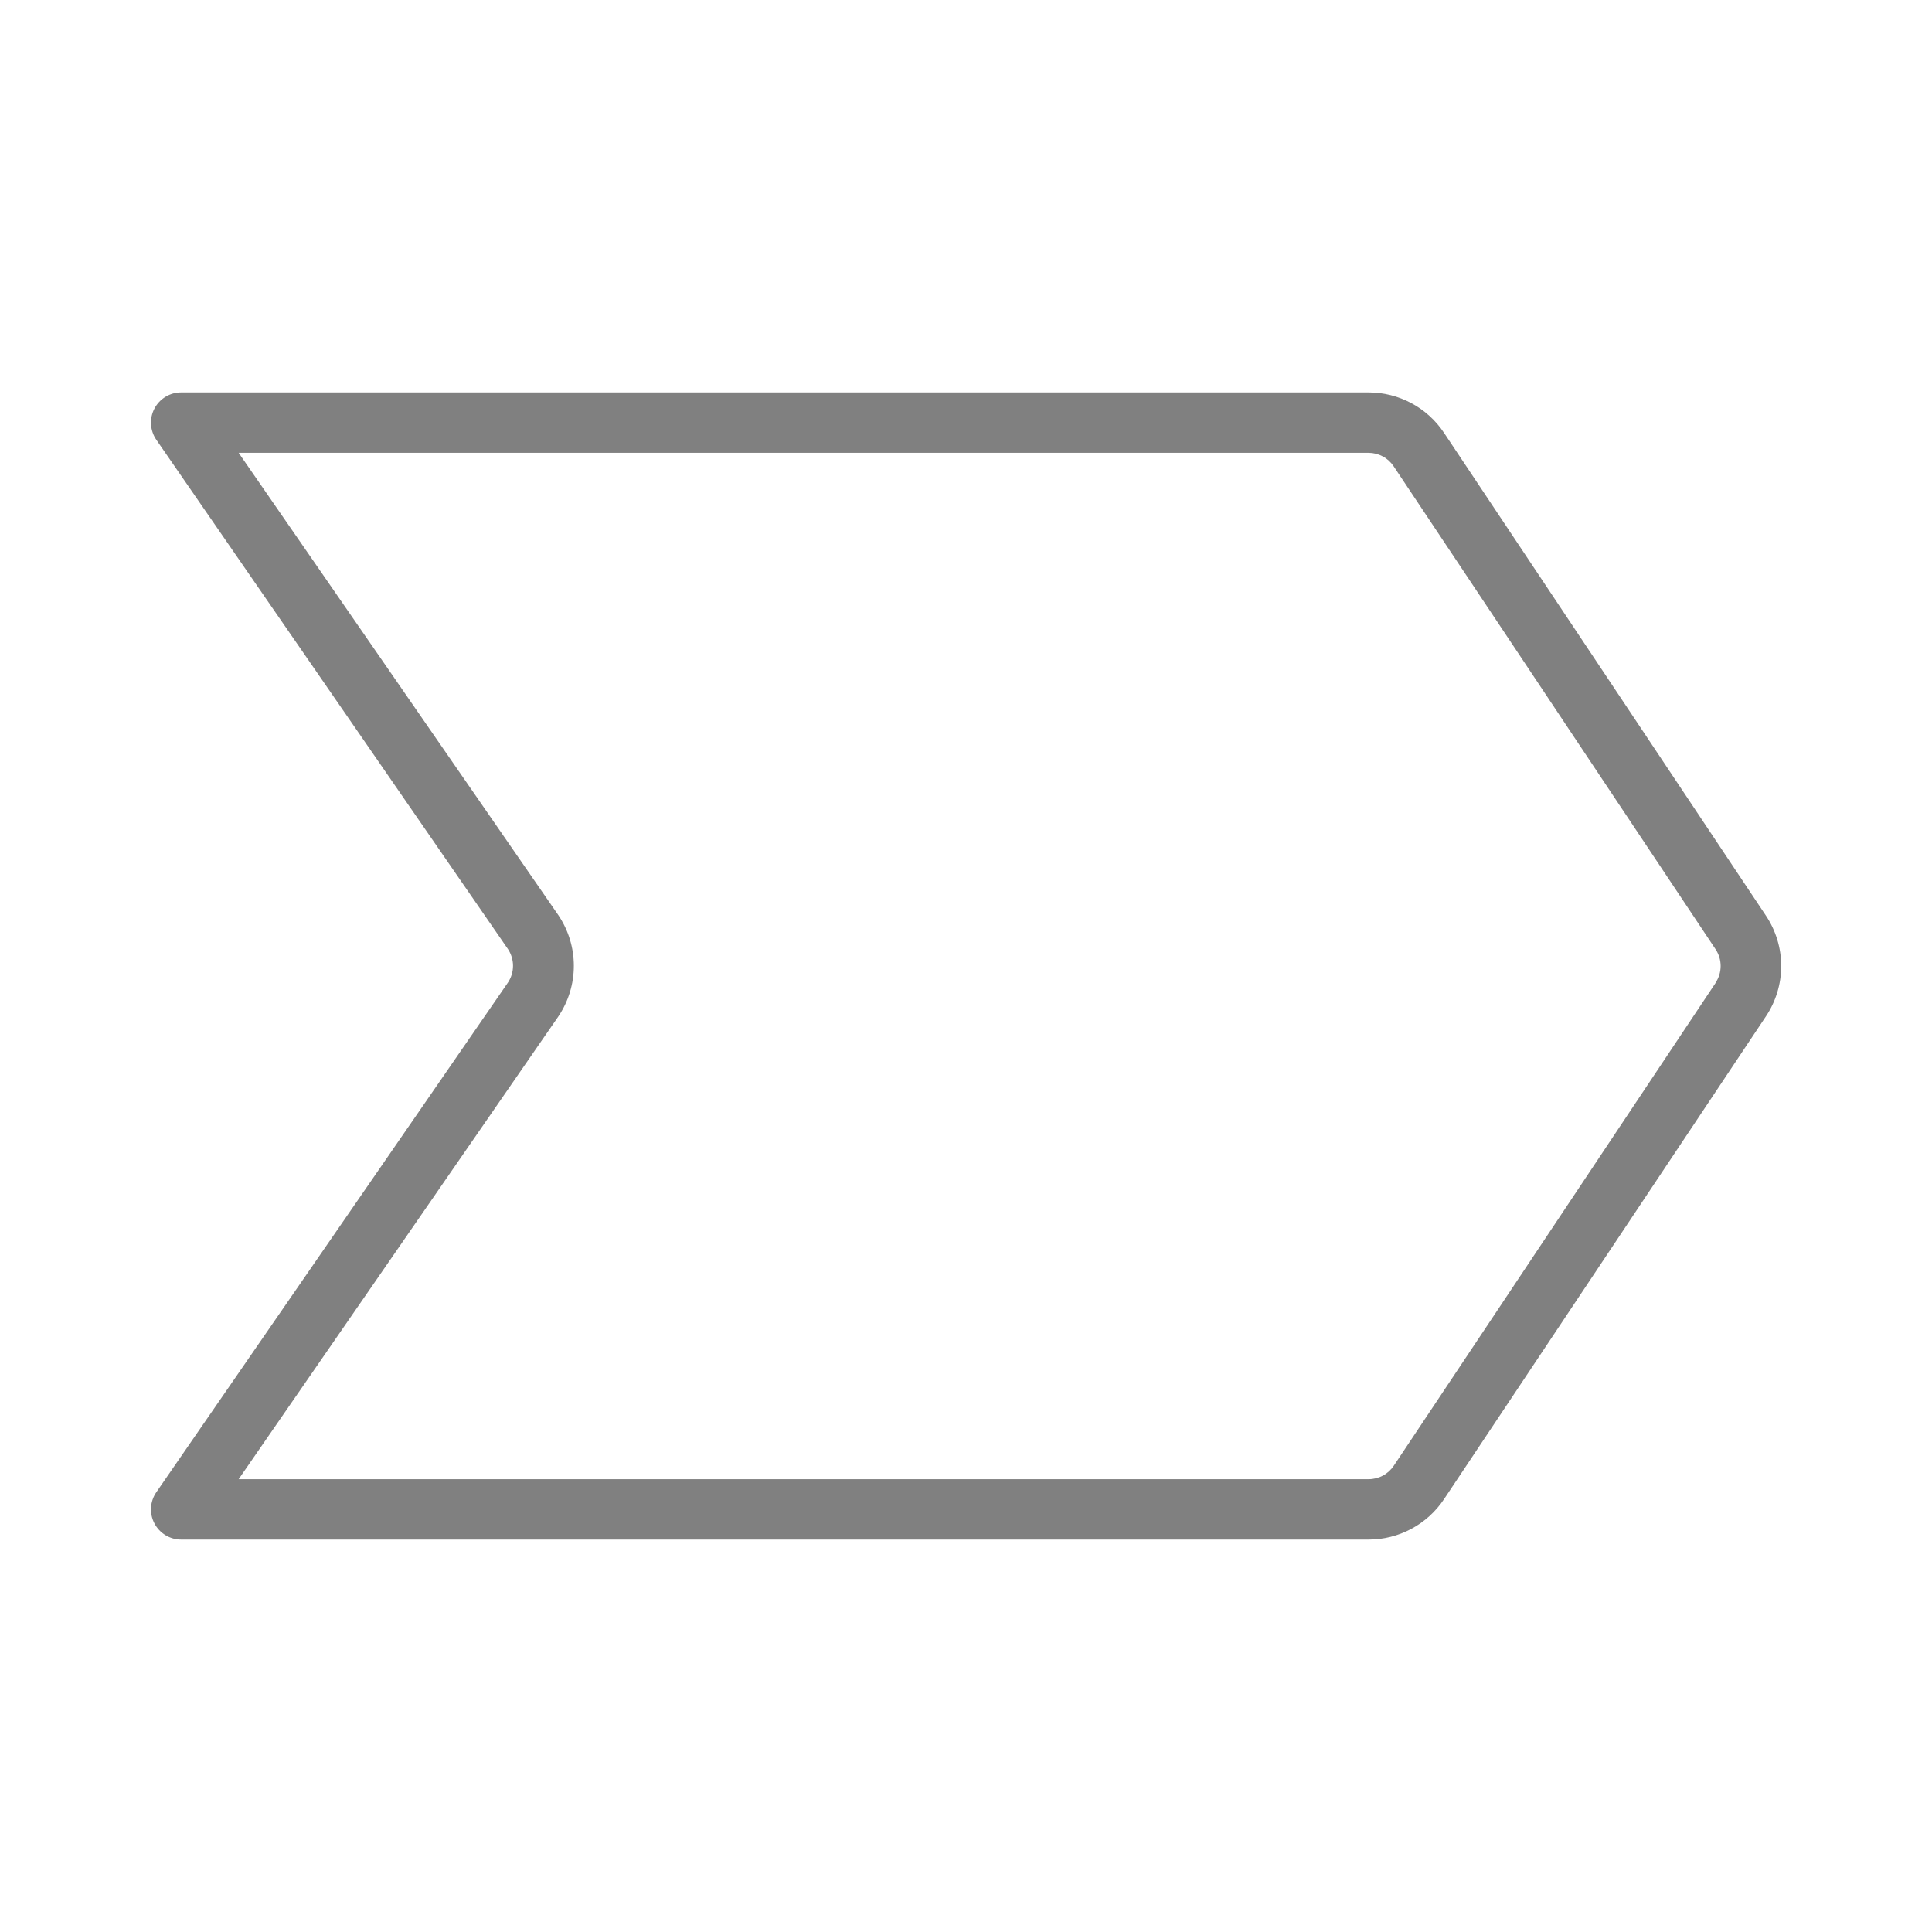 <svg xmlns="http://www.w3.org/2000/svg" width="104" height="104" viewBox="0 0 104 104" fill="none"><path d="M95.063 49.294L77.728 23.294C77.282 22.626 76.678 22.078 75.969 21.7C75.261 21.321 74.469 21.124 73.666 21.125H9.751C9.454 21.125 9.164 21.206 8.911 21.36C8.657 21.513 8.451 21.733 8.313 21.995C8.175 22.257 8.112 22.552 8.13 22.848C8.148 23.143 8.246 23.428 8.414 23.672L27.349 51.098C27.523 51.363 27.616 51.673 27.616 51.99C27.616 52.307 27.523 52.617 27.349 52.882L8.414 80.328C8.246 80.572 8.148 80.857 8.13 81.152C8.112 81.448 8.175 81.743 8.313 82.005C8.451 82.267 8.657 82.487 8.911 82.64C9.164 82.794 9.454 82.875 9.751 82.875H73.666C74.469 82.876 75.261 82.679 75.969 82.3C76.678 81.922 77.282 81.374 77.728 80.706L95.063 54.706C95.597 53.904 95.883 52.963 95.883 52C95.883 51.037 95.597 50.096 95.063 49.294ZM92.357 52.902L75.027 78.902C74.878 79.124 74.677 79.307 74.441 79.433C74.205 79.559 73.942 79.625 73.674 79.625H12.846L30.063 54.706C30.602 53.902 30.89 52.957 30.89 51.99C30.89 51.023 30.602 50.077 30.063 49.274L12.846 24.375H73.666C73.933 24.375 74.197 24.441 74.433 24.567C74.669 24.693 74.87 24.875 75.019 25.098L92.349 51.098C92.528 51.365 92.623 51.679 92.623 52C92.623 52.321 92.528 52.635 92.349 52.902H92.357Z" fill="#808080"></path></svg>